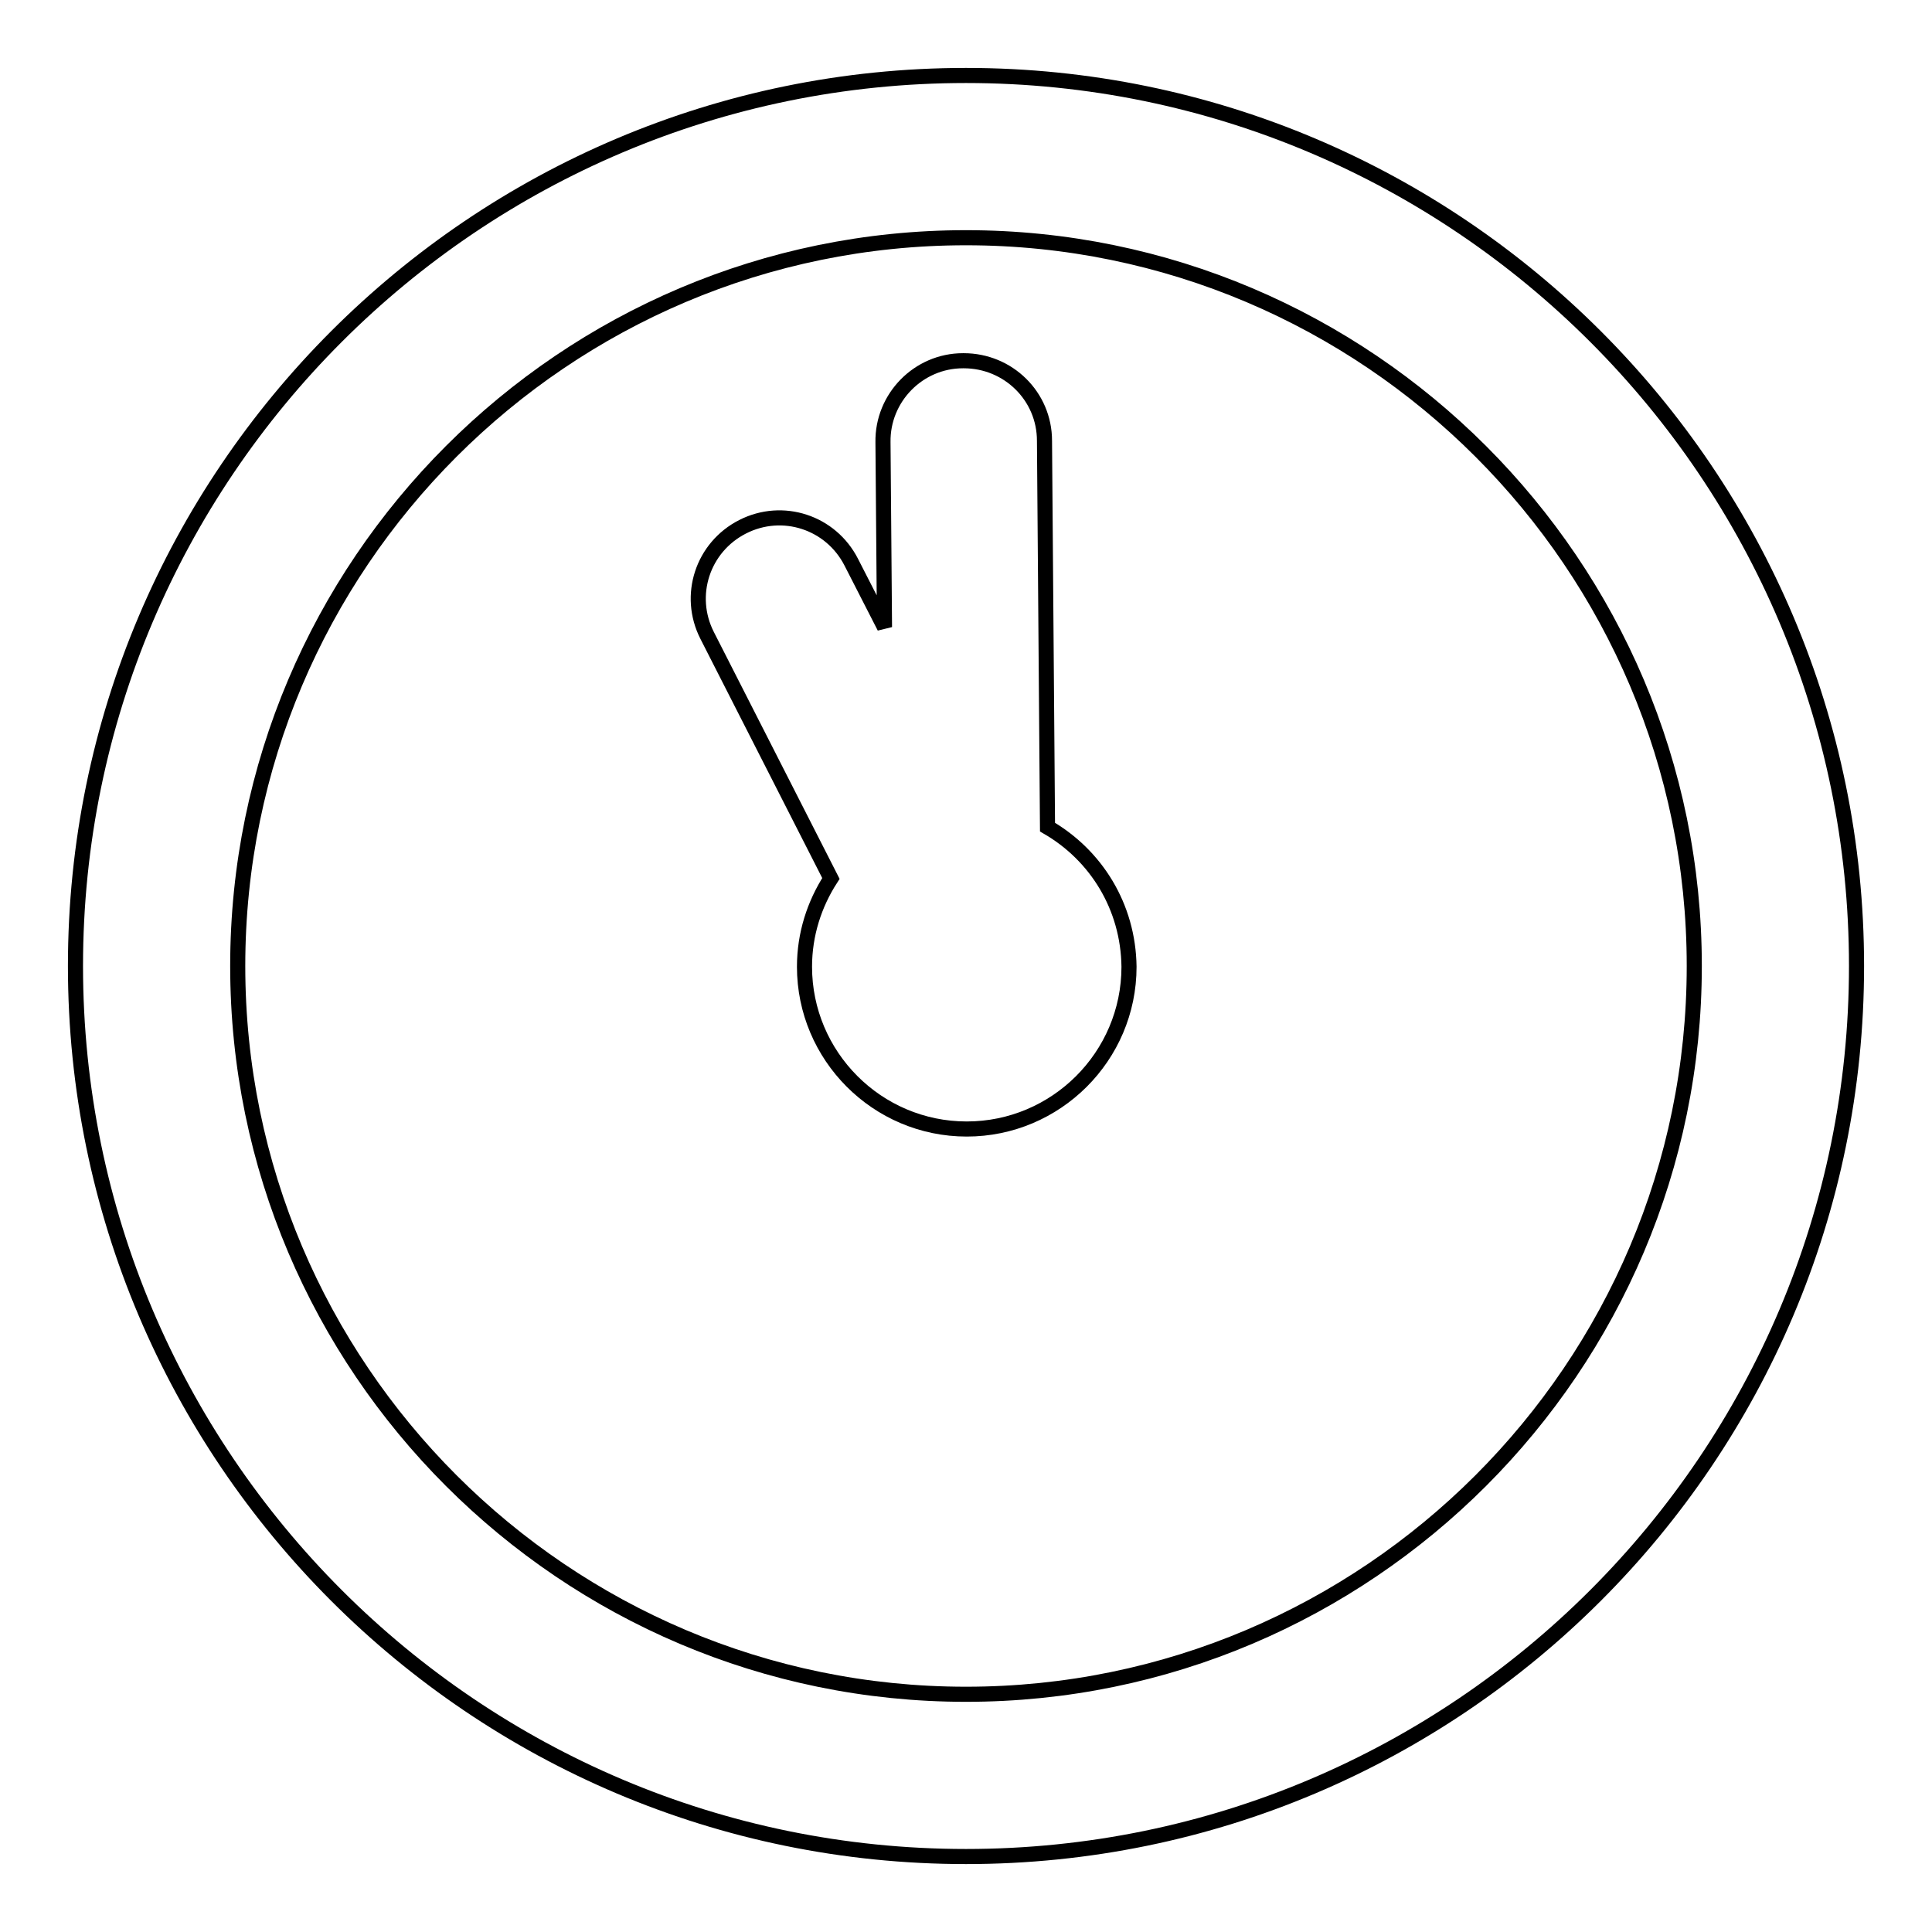 <?xml version="1.0" encoding="utf-8"?>
<!-- Svg Vector Icons : http://www.onlinewebfonts.com/icon -->
<!DOCTYPE svg PUBLIC "-//W3C//DTD SVG 1.1//EN" "http://www.w3.org/Graphics/SVG/1.1/DTD/svg11.dtd">
<svg version="1.1" xmlns="http://www.w3.org/2000/svg" xmlns:xlink="http://www.w3.org/1999/xlink" x="0px" y="0px" viewBox="0 0 256 256" enable-background="new 0 0 256 256" xml:space="preserve">
<g><g><path stroke-width="2" fill-opacity="0" stroke="#000000"  d="M128,10C62.9,10,10,62.9,10,128c0,65.1,52.9,118,118,118c65.1,0,118-52.9,118-118C246,62.9,193.1,10,128,10z M128,224.5c-53.2,0-96.5-43.3-96.5-96.5c0-53.2,43.3-96.5,96.5-96.5c53.2,0,96.5,43.3,96.5,96.5C224.5,181.2,181.2,224.5,128,224.5z"/><path stroke-width="2" fill-opacity="0" stroke="#000000"  d="M138.8,109.6l-0.4-51.2c0-5.9-4.8-10.6-10.7-10.6c0,0,0,0-0.1,0c-5.9,0-10.7,4.9-10.6,10.8l0.2,24.5l-4.4-8.6c-2.7-5.3-9.1-7.4-14.4-4.7c-5.3,2.7-7.4,9.1-4.7,14.4l16.4,32.2c-2.2,3.4-3.5,7.4-3.5,11.7c0,11.8,9.6,21.5,21.5,21.5c11.8,0,21.5-9.6,21.5-21.5C149.5,120.1,145.2,113.3,138.8,109.6z"/></g></g>
</svg>